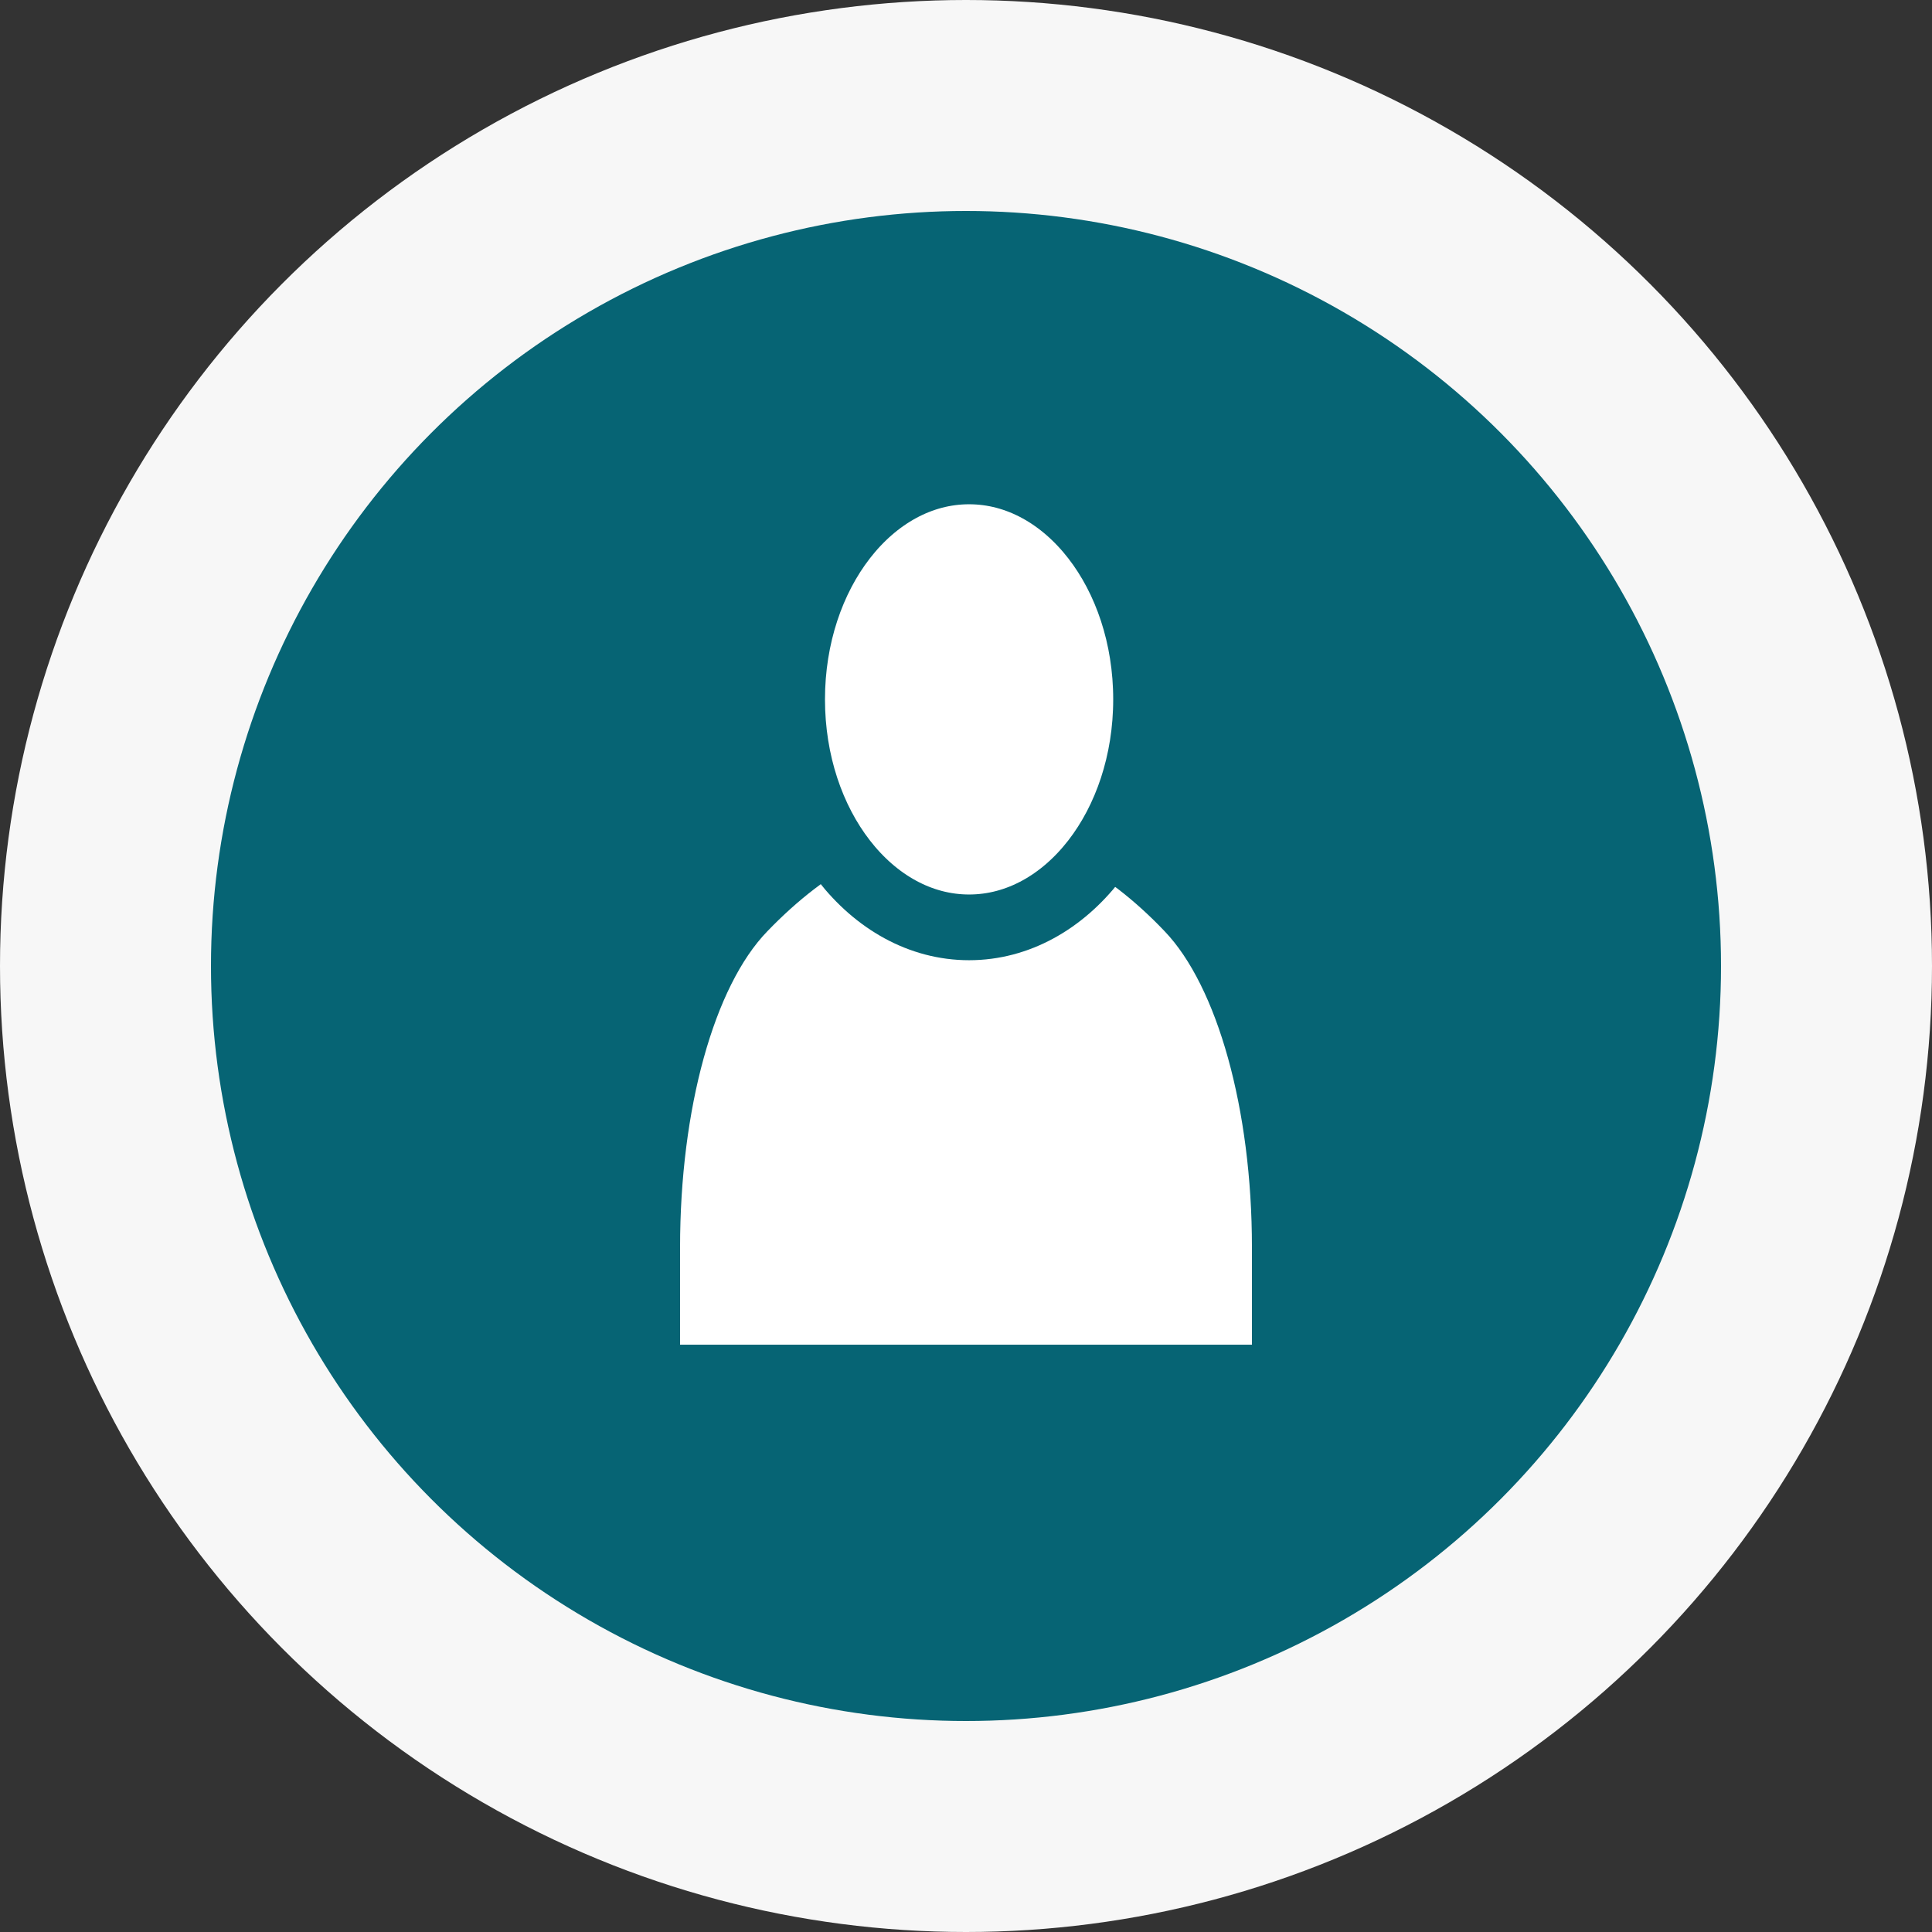 <?xml version="1.0" encoding="utf-8"?>
<!-- Generator: Adobe Illustrator 26.5.0, SVG Export Plug-In . SVG Version: 6.00 Build 0)  -->
<svg version="1.1" id="Layer_1" xmlns="http://www.w3.org/2000/svg" xmlns:xlink="http://www.w3.org/1999/xlink" x="0px" y="0px"
	 viewBox="0 0 250 250" style="enable-background:new 0 0 250 250;" xml:space="preserve">
<rect x="0" y="0" width="250" height="250" fill="#333333" stroke="none"/>
<style type="text/css">
	.st0{fill:#F7F7F7;}
	.st1{fill:#066474;}
	.st2{fill:#FFFFFF;}
	.st3{fill:#FFFFFF;stroke:#066474;stroke-width:8.504;stroke-miterlimit:10;}
</style>
<g id="Layer_1_00000057143432491173323900000008062245209855833788_">
	<g>
		<circle id="Oval_Copy_18_00000074439142234990036590000016468067750604211132_" class="st0" cx="125" cy="125" r="125"/>
		<circle id="Oval_Copy_17_00000037665067626435150770000016524331887898350266_" class="st1" cx="125" cy="125" r="97.7"/>
		<path class="st2" d="M162,174H88v-12.6c0-17.9,4.4-33.8,11.3-40.9c7.9-8.2,16.6-12.8,25.7-12.8s17.9,4.6,25.7,12.8
			c6.8,7.1,11.3,23,11.3,40.9V174z"/>
		<ellipse class="st3" cx="125.4" cy="90.5" rx="22.9" ry="29.5"/>
	</g>
</g>
<g id="Layer_2_00000084490562592938168320000006304320691207204752_">
</g>
</svg>
